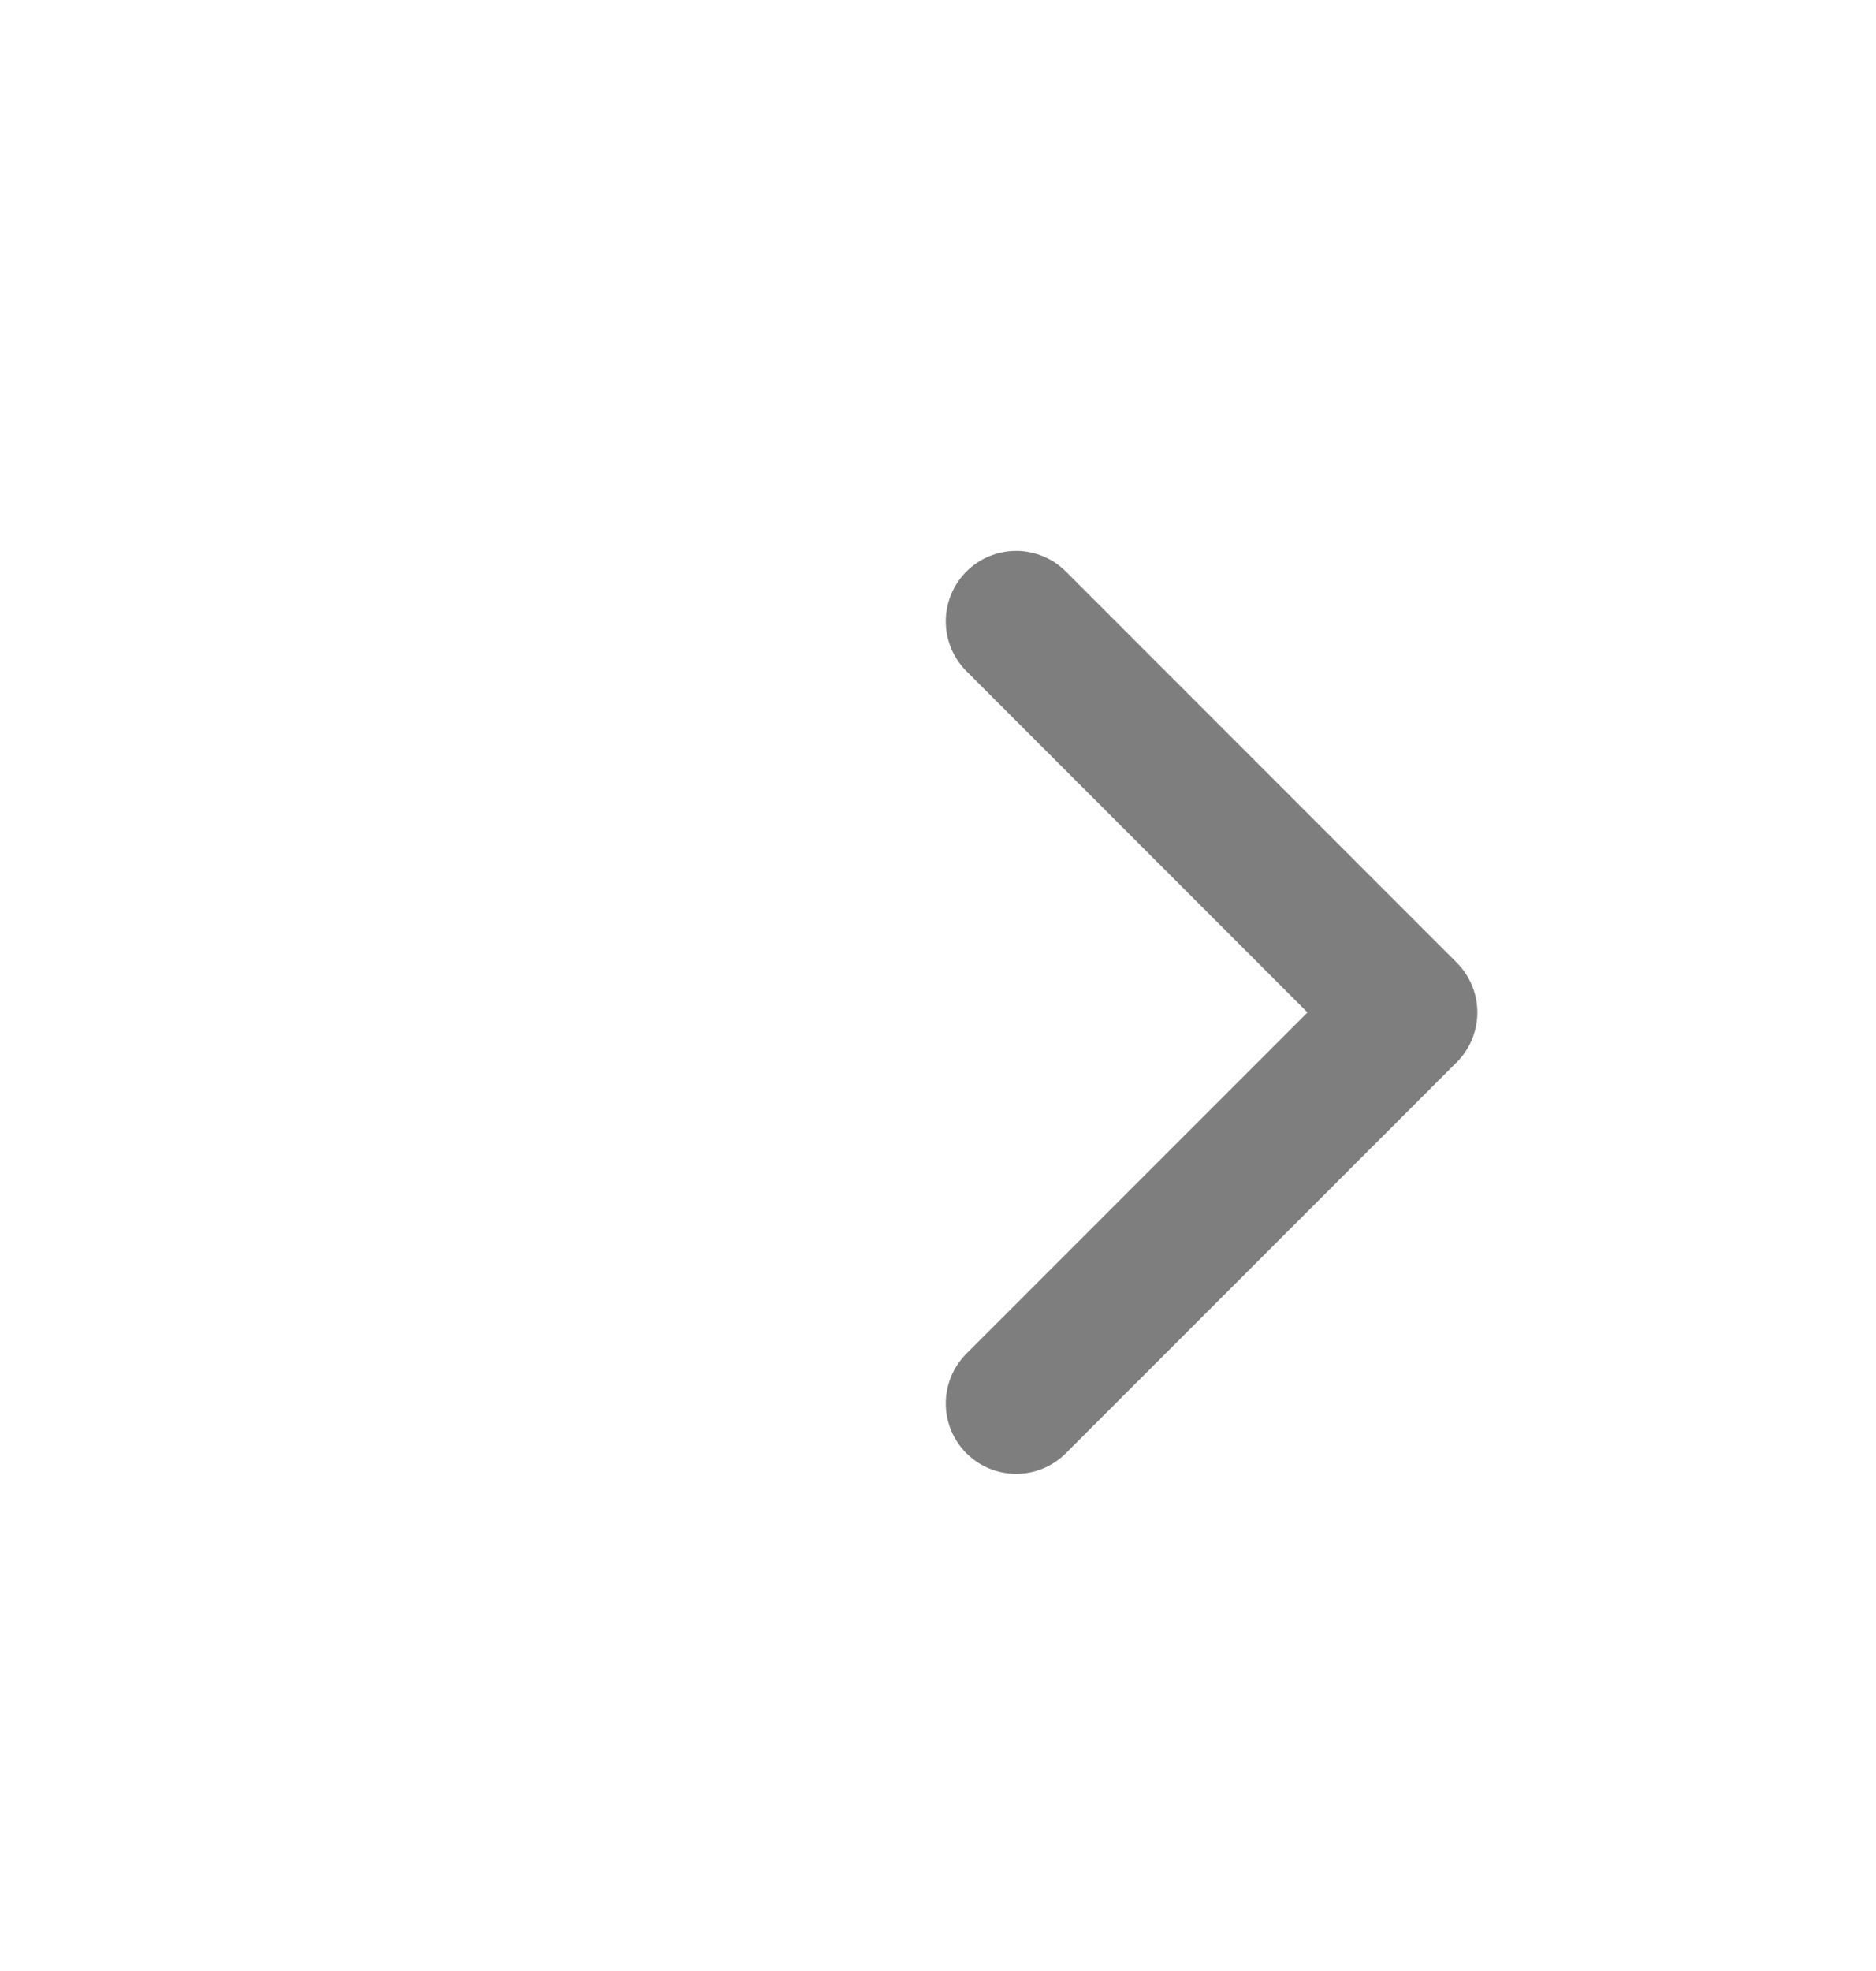 <svg width="20" height="21" viewBox="0 0 20 21" fill="none" xmlns="http://www.w3.org/2000/svg">
<g id="chevrons-left">
<path id="Vector" d="M10.833 6.62L15 10.787L10.833 14.953" stroke="#7E7E7E" stroke-width="1.5" stroke-linecap="round" stroke-linejoin="round"/>
</g>
</svg>
